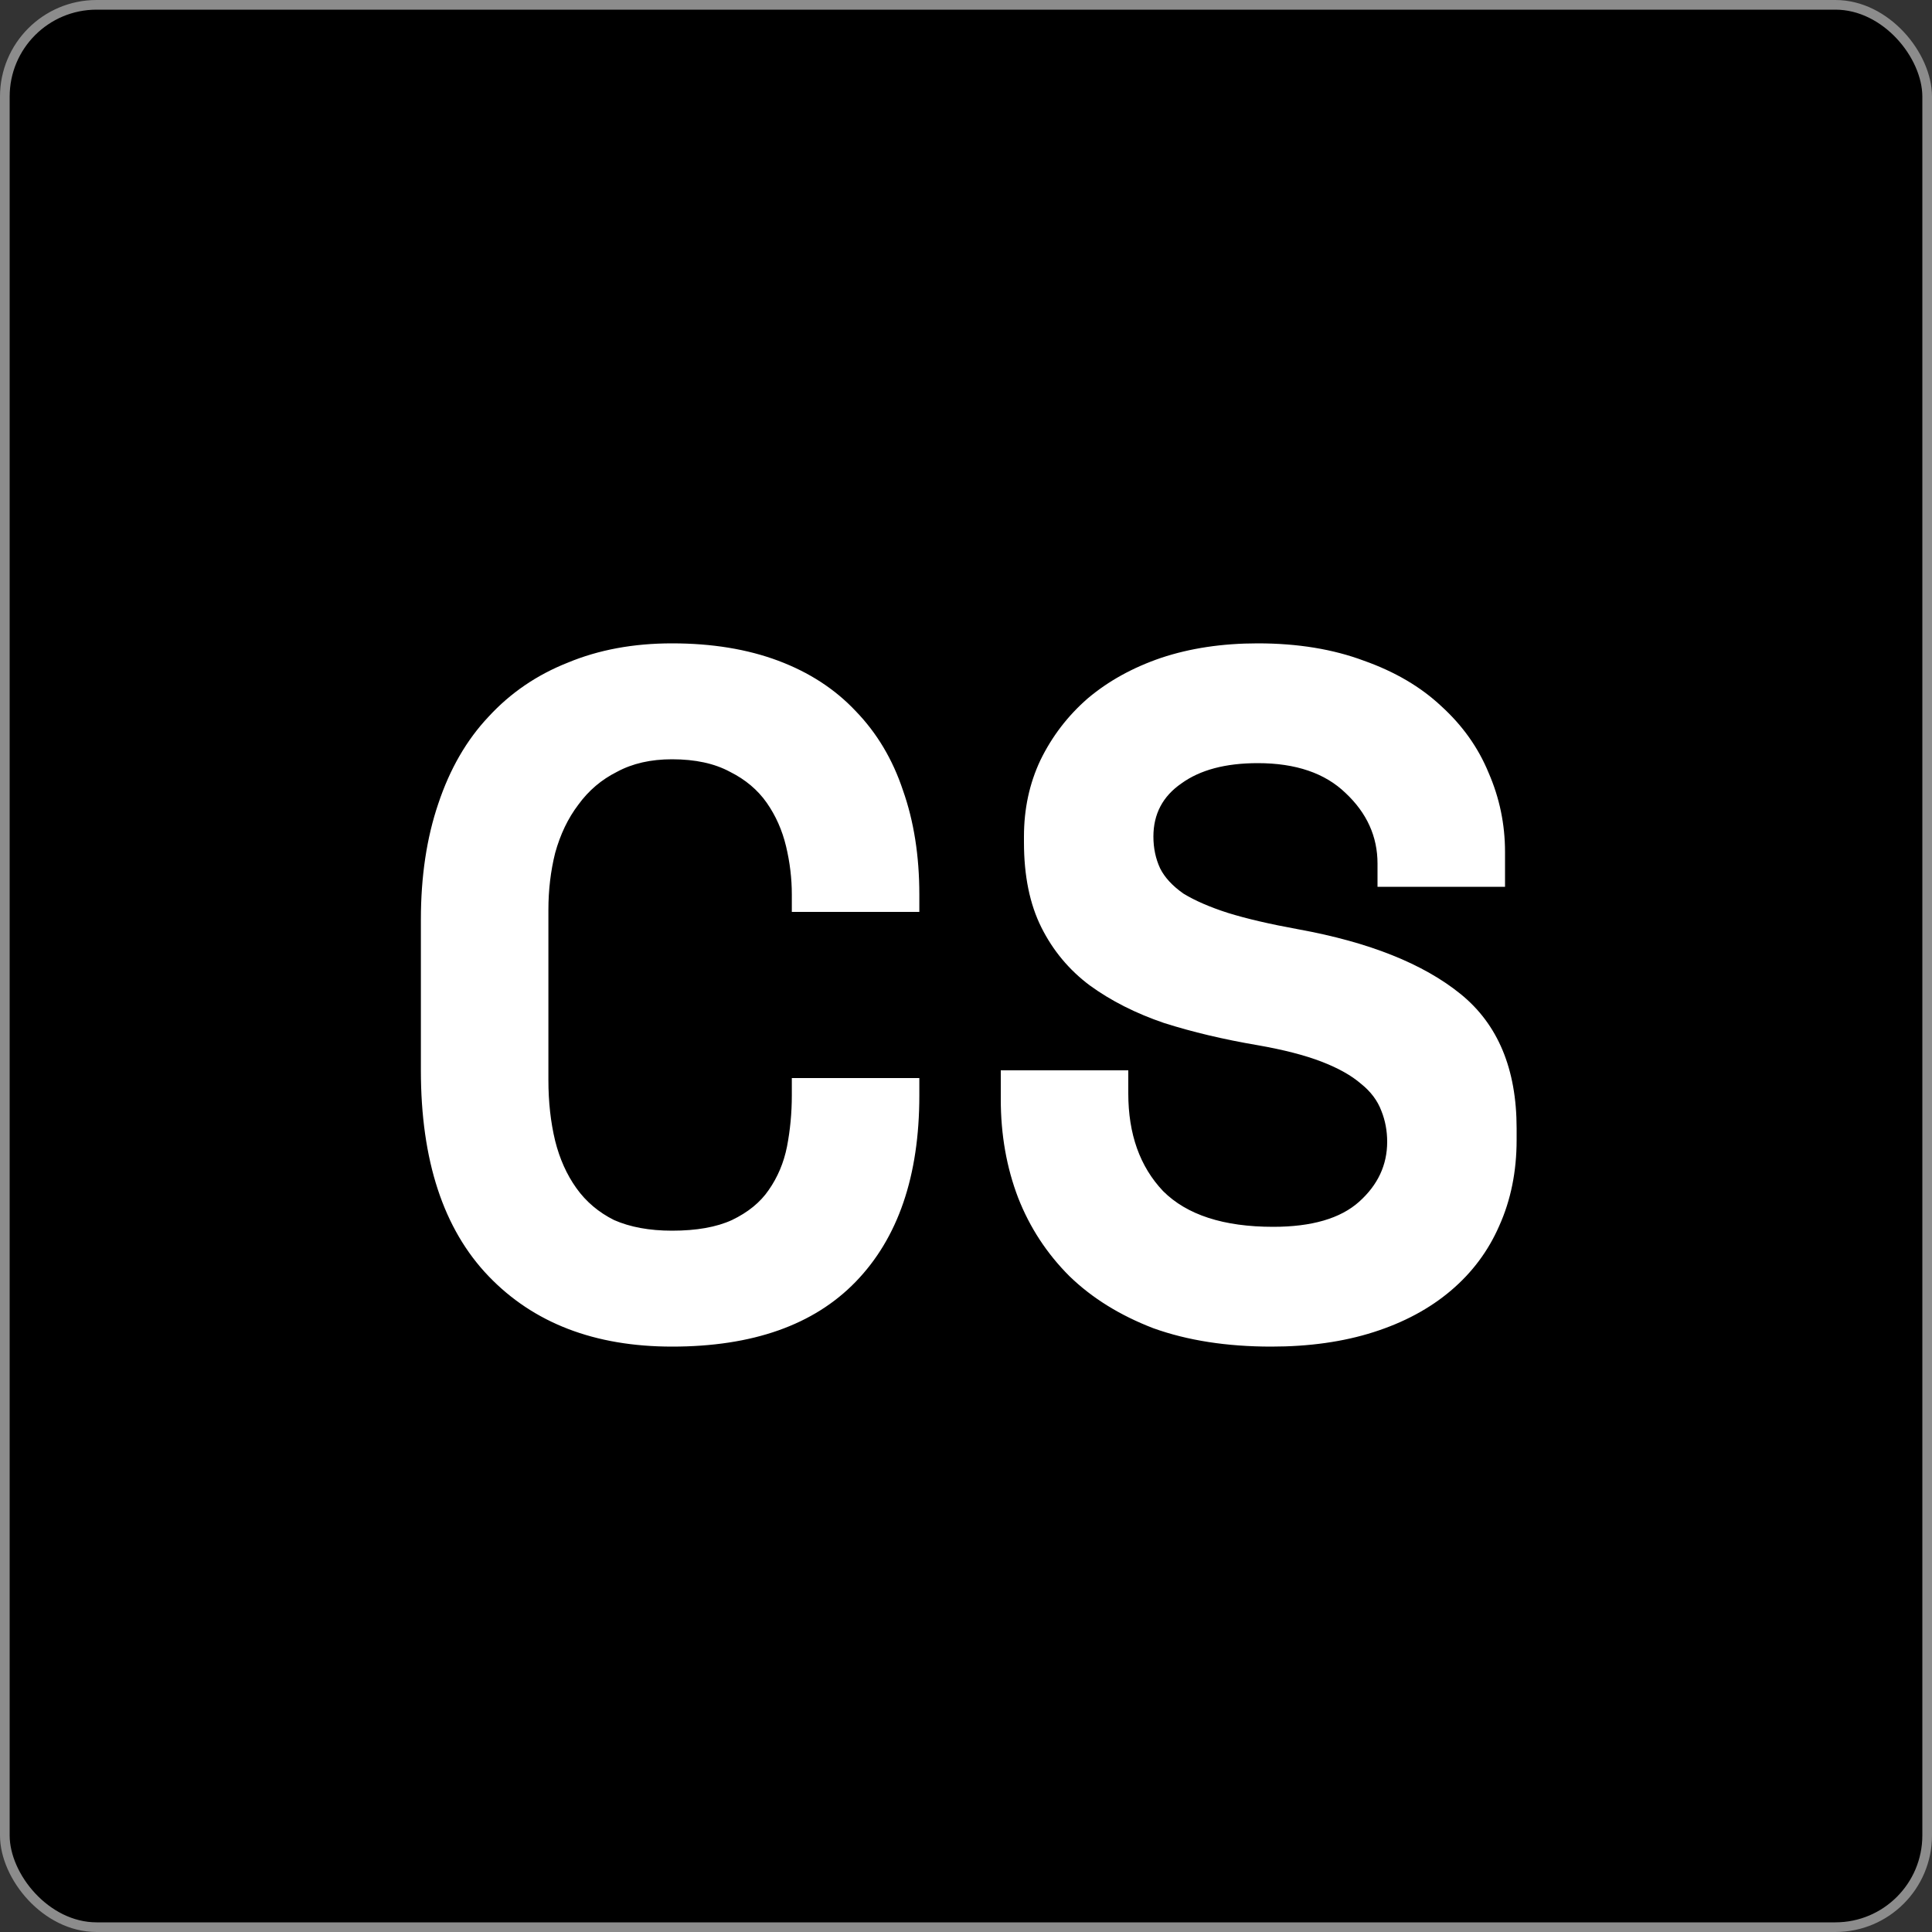 <svg width="200" height="200" viewBox="0 0 200 200" fill="none" xmlns="http://www.w3.org/2000/svg">
<rect x="0" y="0" width="200" height="200" fill="#333333" stroke="none"/>
<rect x="0.5" y="0.5" width="199" height="199" rx="9.5" fill="black"/>
<rect x="0.5" y="0.5" width="199" height="199" rx="9.5" stroke="#8C8C8C"/>
<path d="M69.57 127.4C72.103 127.4 74.169 127.033 75.769 126.3C77.436 125.5 78.703 124.467 79.57 123.2C80.503 121.867 81.136 120.367 81.469 118.7C81.803 116.967 81.969 115.2 81.969 113.4V111.6H95.169V113.4C95.169 121.733 92.969 128.167 88.57 132.7C84.236 137.167 77.903 139.4 69.57 139.4C61.569 139.4 55.236 136.967 50.569 132.1C45.903 127.233 43.569 120.133 43.569 110.8V95.2C43.569 90.733 44.169 86.733 45.37 83.2C46.569 79.6 48.303 76.6 50.569 74.2C52.836 71.733 55.569 69.867 58.77 68.6C61.969 67.267 65.57 66.6 69.57 66.6C73.703 66.6 77.37 67.2 80.57 68.4C83.769 69.6 86.436 71.333 88.57 73.6C90.769 75.867 92.403 78.6 93.469 81.8C94.603 85 95.169 88.6 95.169 92.6V94.4H81.969V92.6C81.969 90.933 81.769 89.267 81.37 87.6C80.969 85.933 80.303 84.433 79.37 83.1C78.436 81.767 77.169 80.7 75.57 79.9C73.969 79.033 71.969 78.6 69.57 78.6C67.37 78.6 65.469 79.033 63.87 79.9C62.27 80.7 60.936 81.833 59.87 83.3C58.803 84.7 58.003 86.367 57.469 88.3C57.003 90.167 56.77 92.133 56.77 94.2V111.8C56.77 114.067 57.003 116.167 57.469 118.1C57.936 119.967 58.669 121.6 59.669 123C60.669 124.4 61.969 125.5 63.569 126.3C65.236 127.033 67.236 127.4 69.57 127.4ZM142.6 89.4C142.6 86.6 141.5 84.167 139.3 82.1C137.167 80.033 134.133 79 130.2 79C126.867 79 124.233 79.7 122.3 81.1C120.367 82.433 119.4 84.267 119.4 86.6C119.4 87.8 119.633 88.9 120.1 89.9C120.567 90.833 121.367 91.7 122.5 92.5C123.7 93.233 125.233 93.9 127.1 94.5C129.033 95.1 131.467 95.667 134.4 96.2C141.733 97.533 147.333 99.767 151.2 102.9C155.067 106.033 157 110.667 157 116.8V118C157 121.267 156.4 124.233 155.2 126.9C154.067 129.5 152.4 131.733 150.2 133.6C148 135.467 145.333 136.9 142.2 137.9C139.067 138.9 135.533 139.4 131.6 139.4C127 139.4 122.933 138.767 119.4 137.5C115.933 136.167 113.033 134.367 110.7 132.1C108.367 129.767 106.6 127.067 105.4 124C104.2 120.867 103.6 117.467 103.6 113.8V110.8H116.8V113.2C116.8 117.4 118 120.767 120.4 123.3C122.867 125.767 126.667 127 131.8 127C135.8 127 138.767 126.133 140.7 124.4C142.633 122.667 143.6 120.6 143.6 118.2C143.6 117.067 143.4 116 143 115C142.6 113.933 141.9 113 140.9 112.2C139.9 111.333 138.533 110.567 136.8 109.9C135.067 109.233 132.867 108.667 130.2 108.2C126.667 107.6 123.433 106.833 120.5 105.9C117.567 104.9 115 103.6 112.8 102C110.667 100.4 109 98.4 107.8 96C106.6 93.6 106 90.667 106 87.2V86.6C106 83.733 106.567 81.1 107.7 78.7C108.9 76.233 110.533 74.1 112.6 72.3C114.733 70.5 117.267 69.1 120.2 68.1C123.2 67.1 126.533 66.6 130.2 66.6C134.333 66.6 138 67.2 141.2 68.4C144.4 69.533 147.067 71.1 149.2 73.1C151.4 75.1 153.033 77.4 154.1 80C155.233 82.6 155.8 85.333 155.8 88.2V91.8H142.6V89.4Z" fill="white"/>
</svg>
